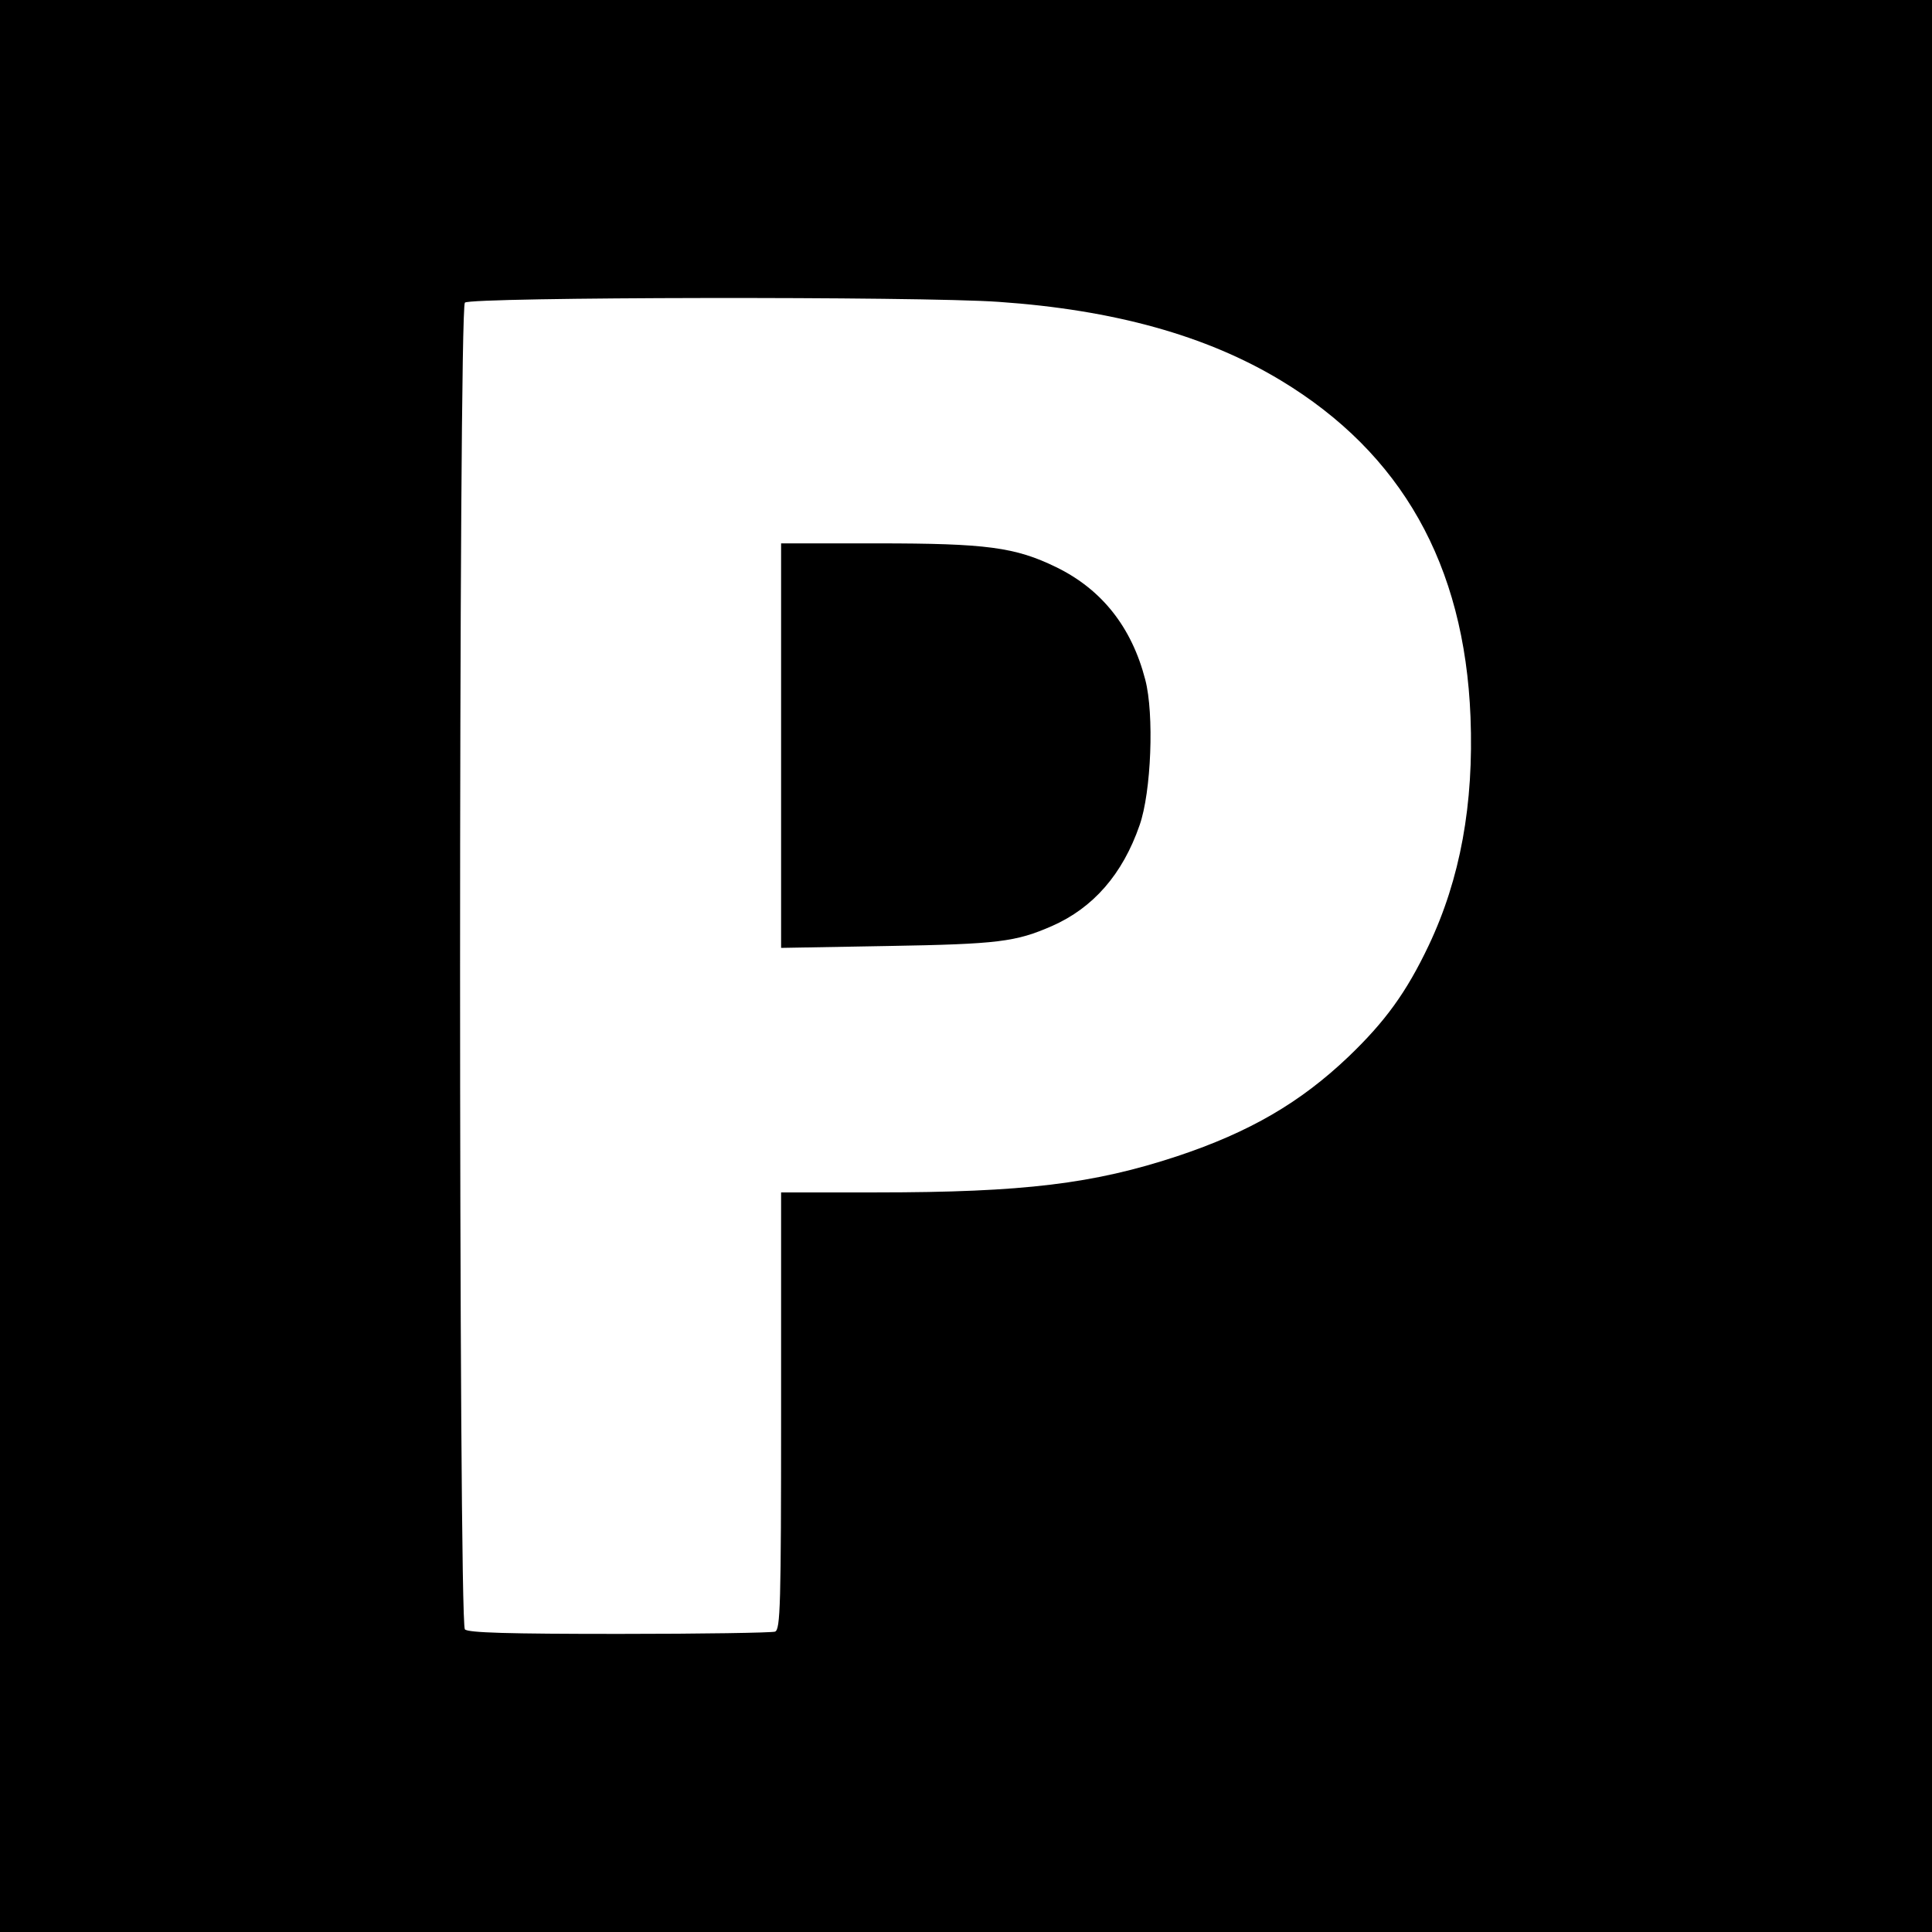 <?xml version="1.0" standalone="no"?>
<!DOCTYPE svg PUBLIC "-//W3C//DTD SVG 20010904//EN"
 "http://www.w3.org/TR/2001/REC-SVG-20010904/DTD/svg10.dtd">
<svg version="1.0" xmlns="http://www.w3.org/2000/svg"
 width="512pt" height="512pt" viewBox="0 0 512 512"
 preserveAspectRatio="xMidYMid meet">
<g transform="translate(0,512) scale(0.1,-0.1)"
fill="#000000" stroke="none">
<path d="M0 2560 l0 -2560 2560 0 2560 0 0 2560 0 2560 -2560 0 -2560 0 0
-2560z m2647 1760 c304 -21 550 -89 747 -208 320 -193 487 -488 503 -892 9
-231 -27 -429 -111 -606 -59 -124 -115 -201 -212 -294 -128 -122 -262 -200
-454 -264 -221 -73 -406 -96 -797 -96 l-253 0 0 -579 c0 -519 -2 -579 -16
-585 -9 -3 -194 -6 -413 -6 -295 0 -400 3 -409 12 -17 17 -17 3499 0 3516 15
15 1207 17 1415 2z"/>
<path d="M2070 3144 l0 -536 283 5 c293 5 339 11 435 53 109 48 187 137 232
267 31 88 39 295 15 386 -36 139 -115 239 -236 298 -109 53 -185 63 -474 63
l-255 0 0 -536z"/>
</g>
</svg>
